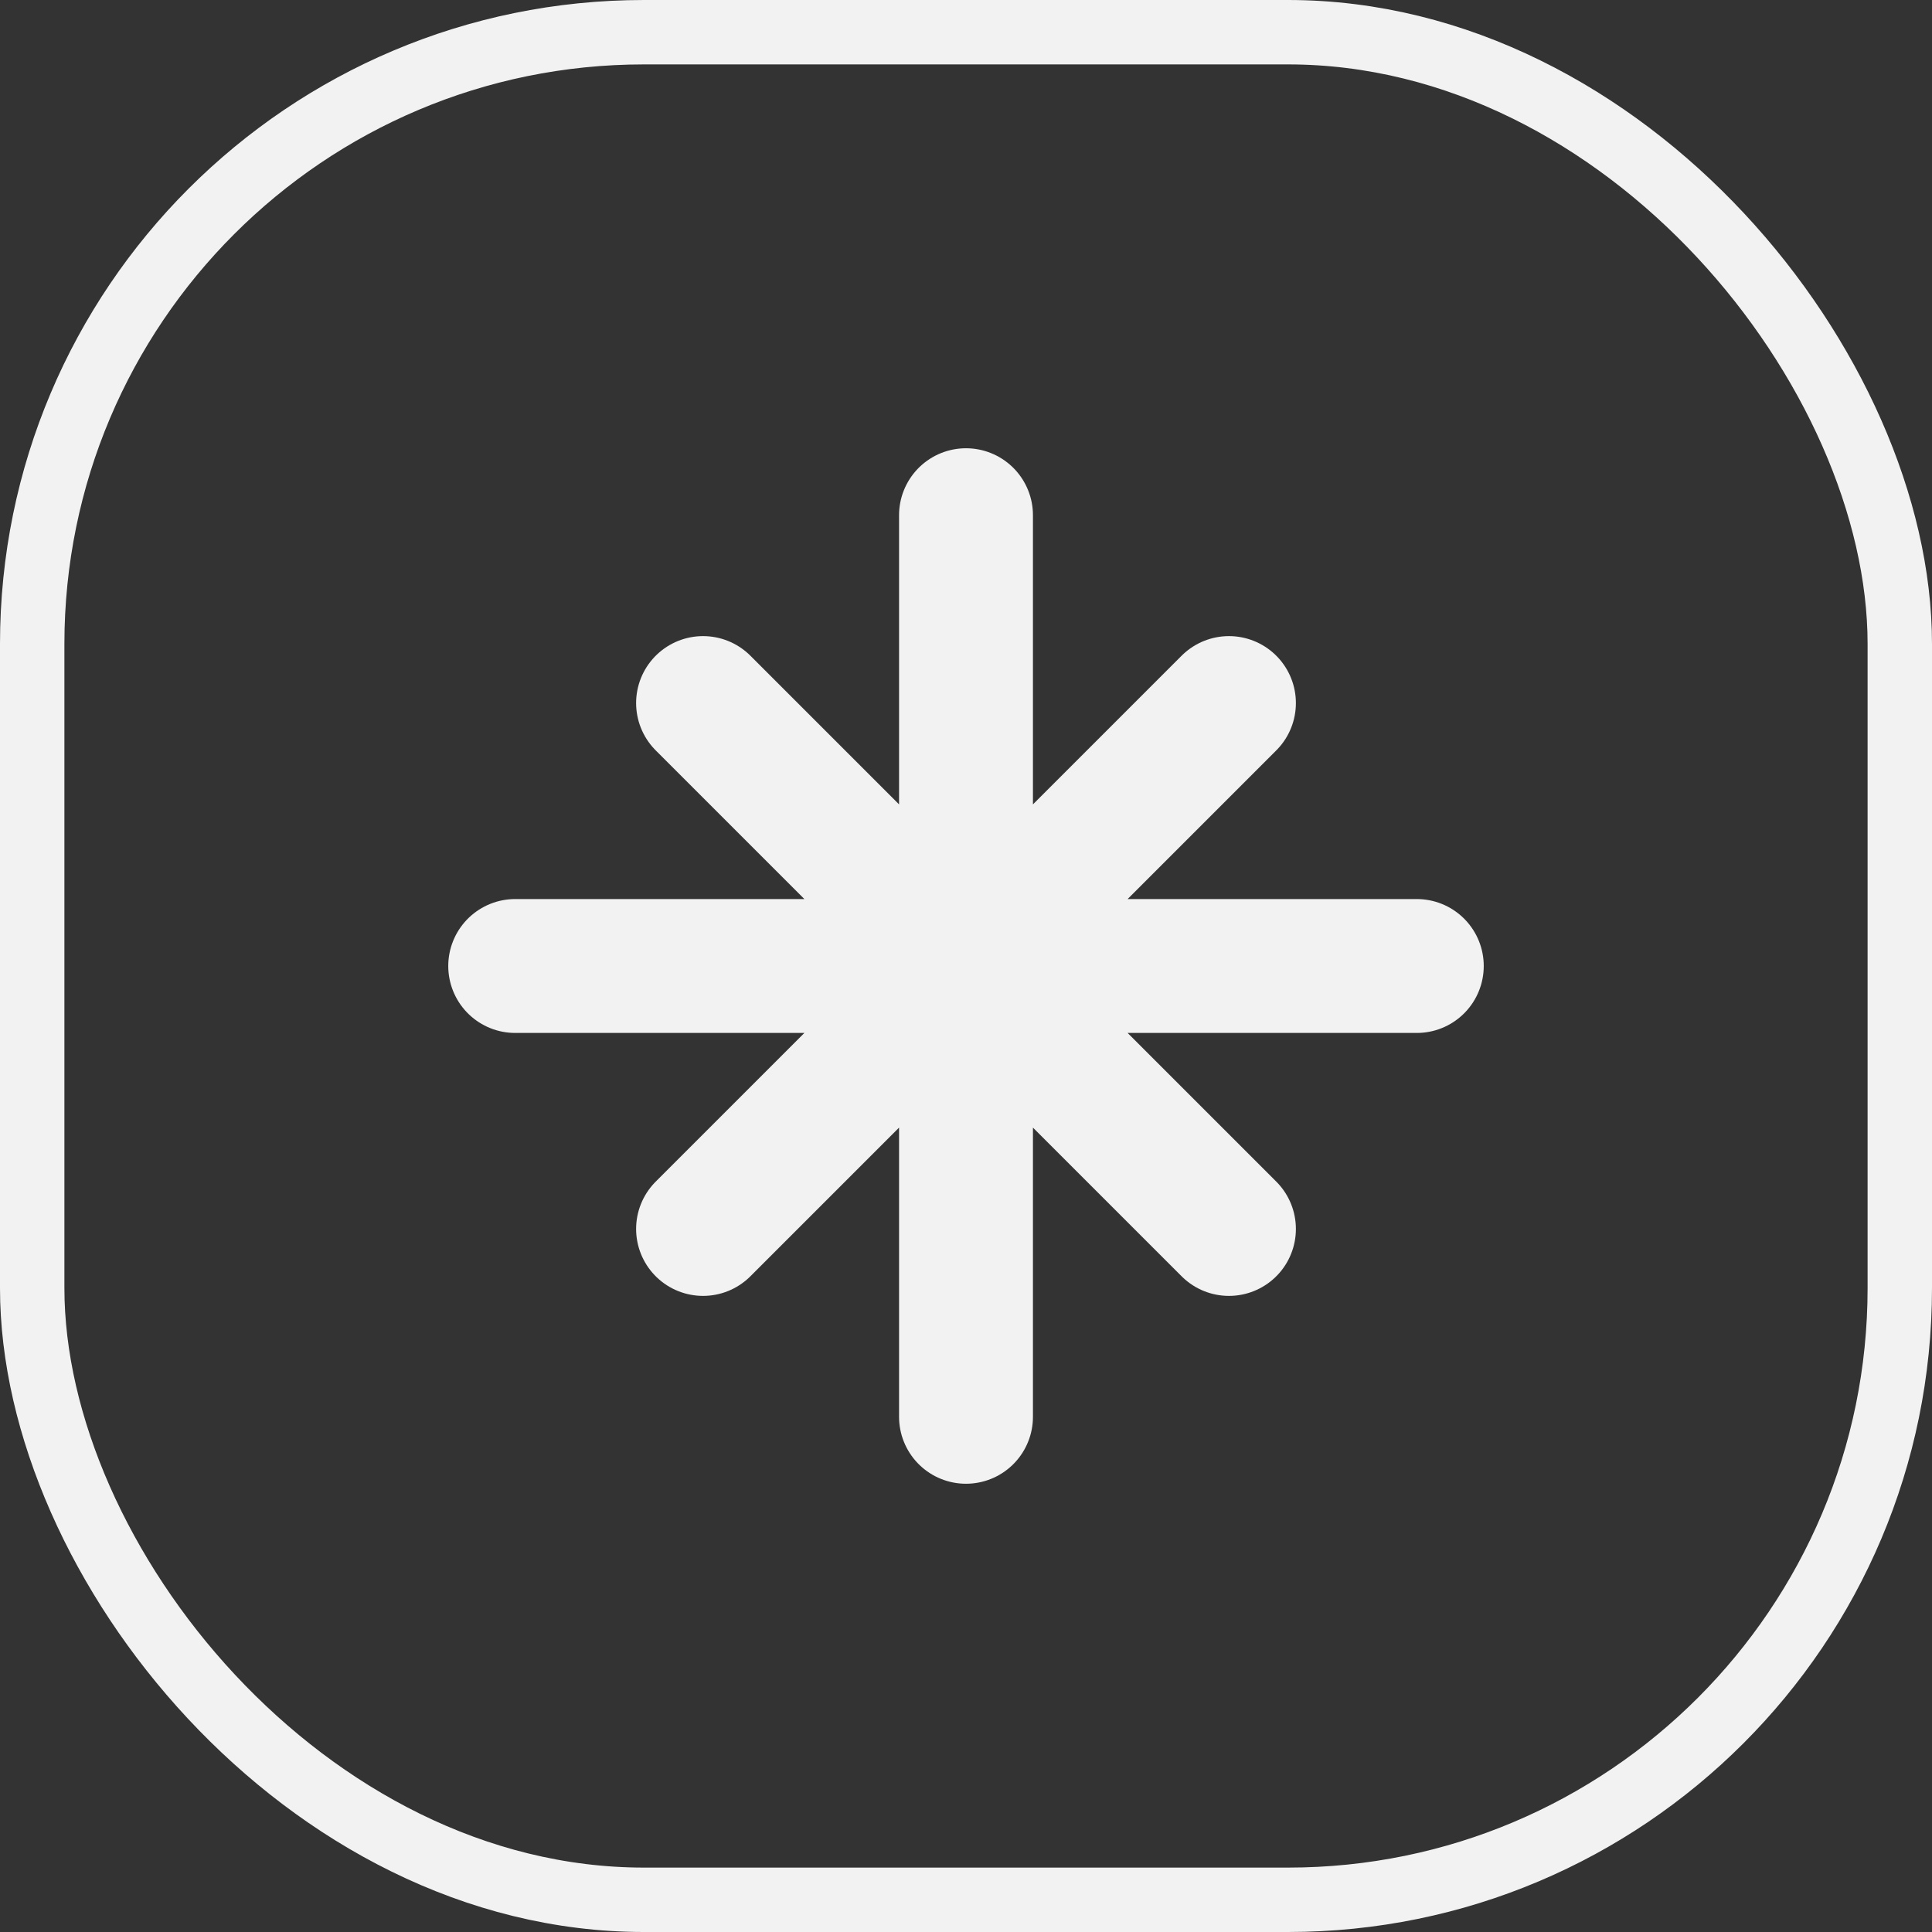 <?xml version="1.0" encoding="UTF-8"?> <svg xmlns="http://www.w3.org/2000/svg" width="30" height="30" viewBox="0 0 30 30" fill="none"><rect x="0" y="0" width="30" height="30" fill="#333333" stroke="none"/><rect x="0.5" y="0.5" width="29" height="29" rx="9.5" stroke="#F2F2F2"></rect><path d="M22 15H8M15 8V22M10.917 19.083L19.083 10.917M19.083 19.083L10.917 10.917" stroke="#F2F2F2" stroke-width="2.079" stroke-linecap="round" stroke-linejoin="round"></path></svg> 